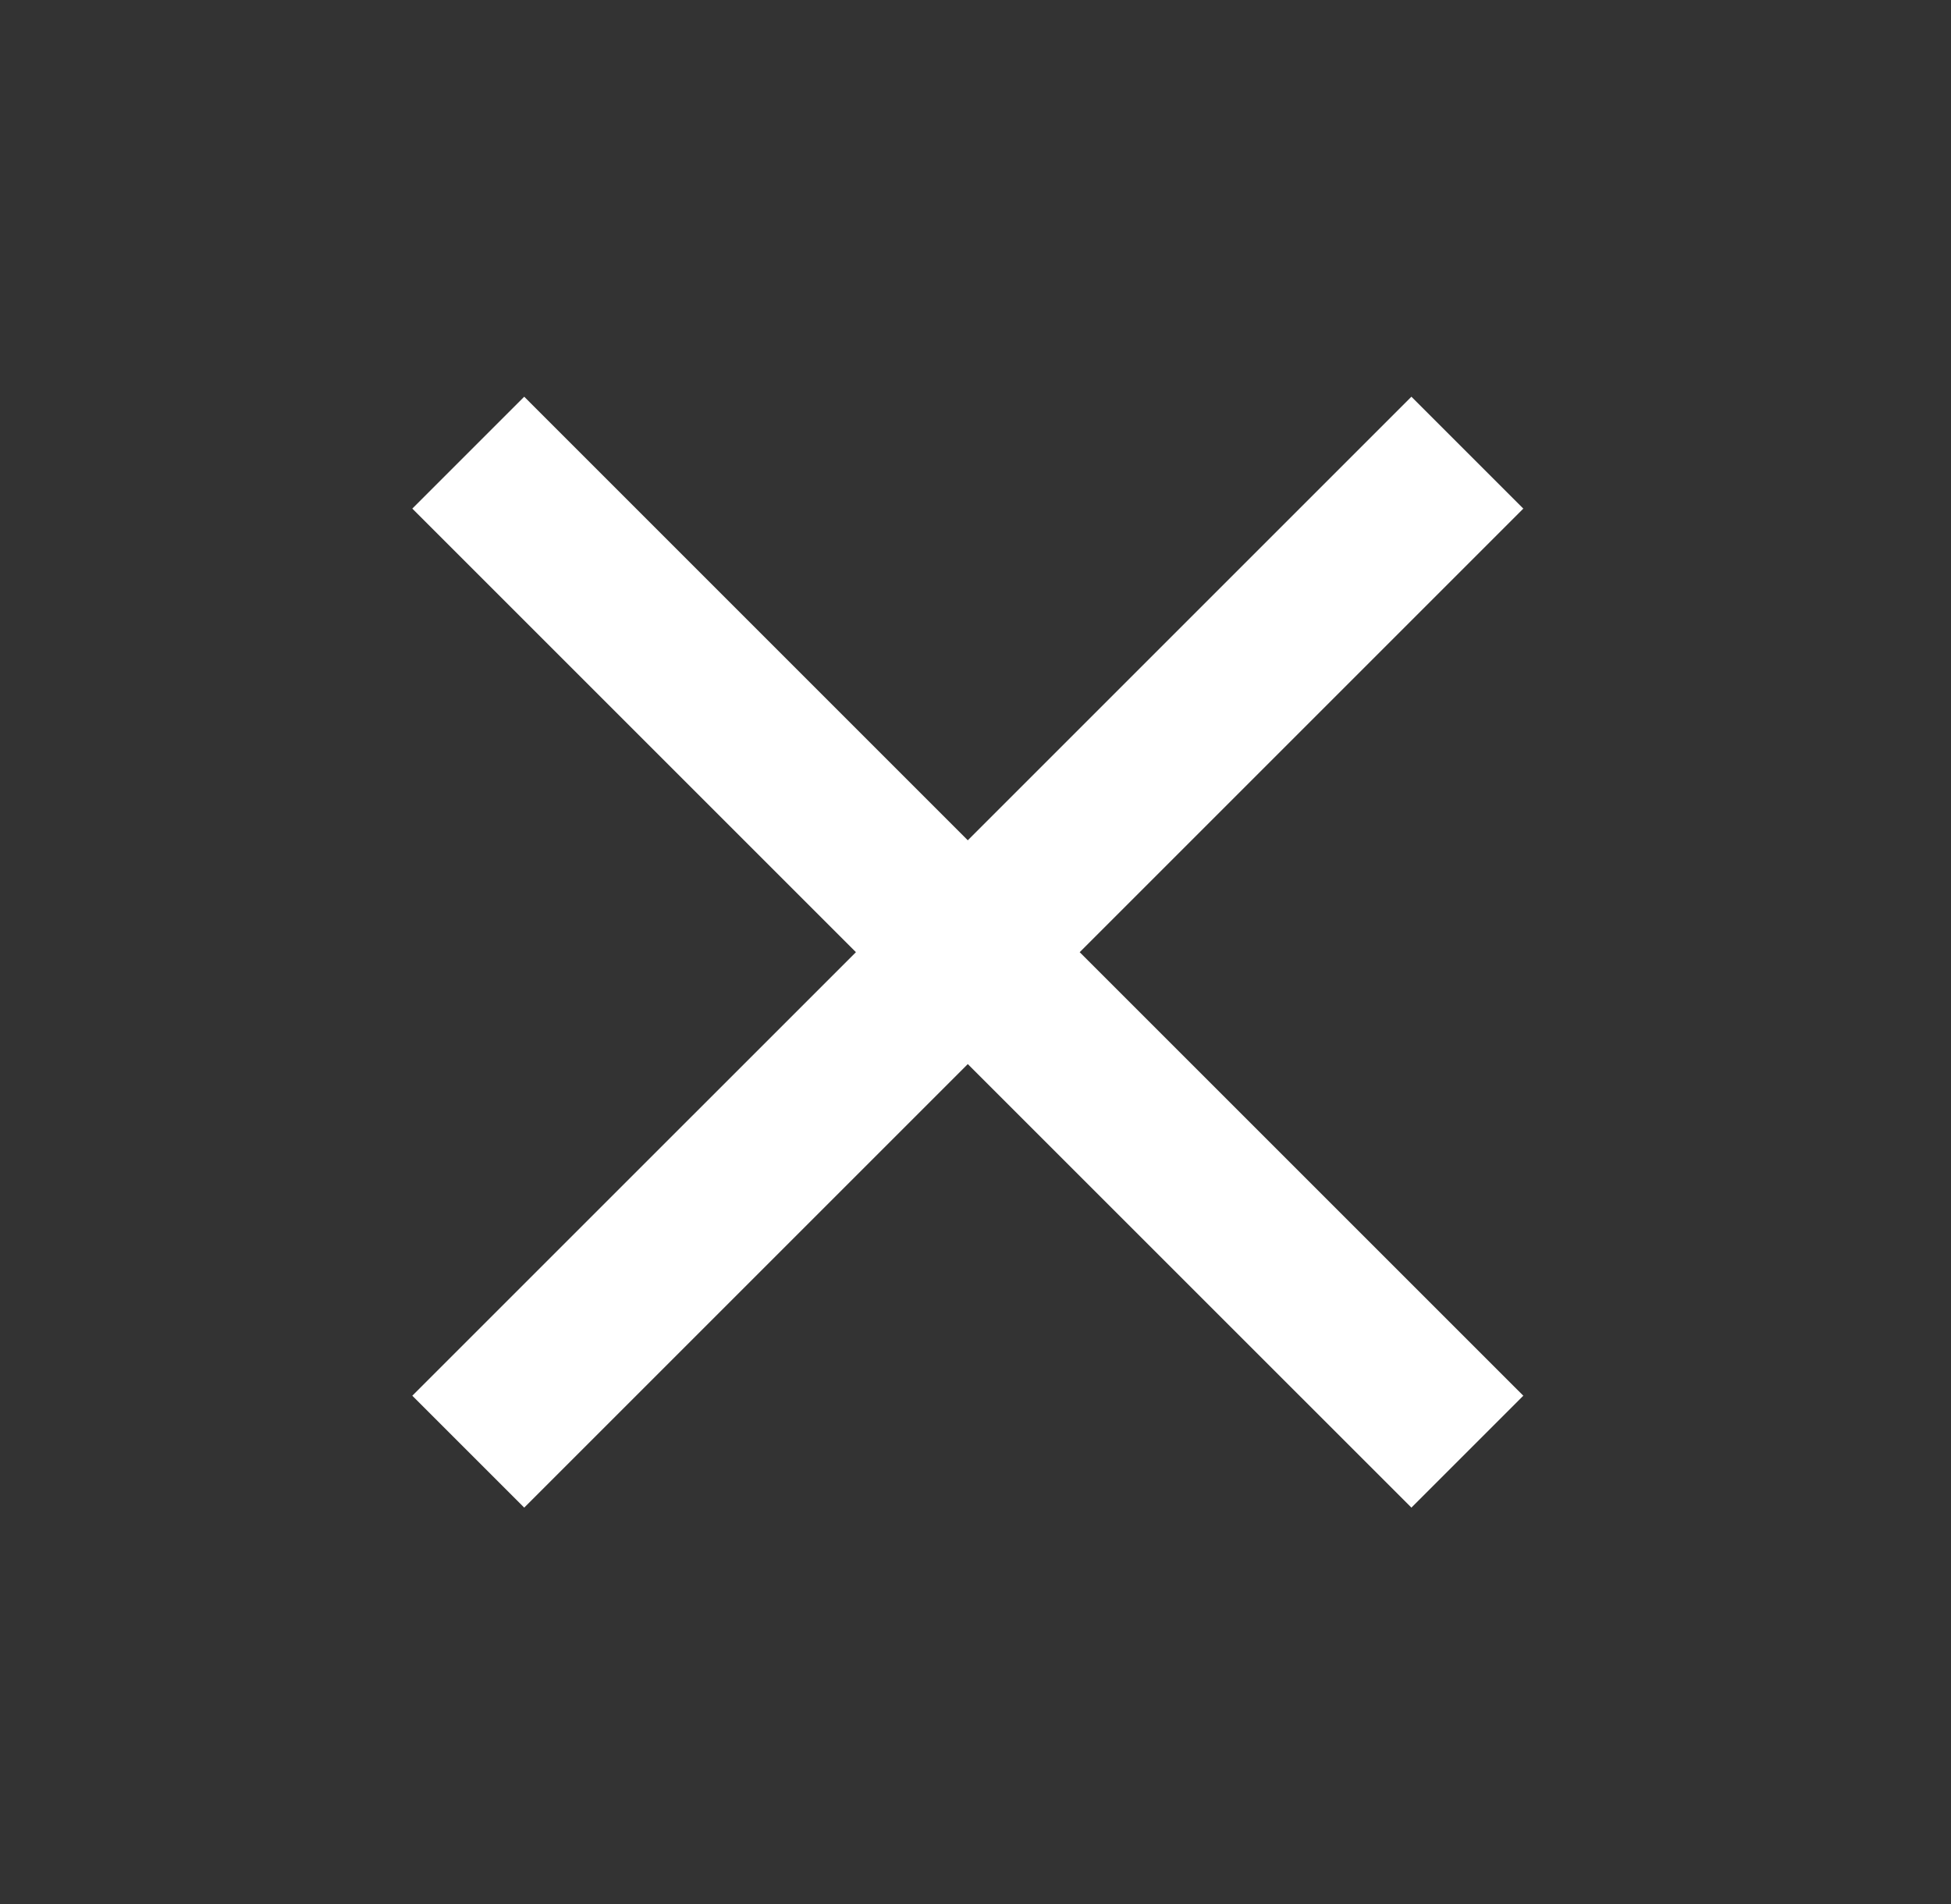 <svg width="42" height="41" viewBox="0 0 42 41" fill="none" xmlns="http://www.w3.org/2000/svg">
<rect x="0" y="0" width="42" height="41" fill="#333333" stroke="none"/>
<path fill-rule="evenodd" clip-rule="evenodd" d="M32.793 10.95L30.384 8.541L20.834 18.091L11.285 8.541L8.876 10.95L18.426 20.5L8.876 30.049L11.285 32.458L20.834 22.909L30.384 32.458L32.793 30.049L23.243 20.5L32.793 10.95Z" fill="#fff"/>
</svg>
